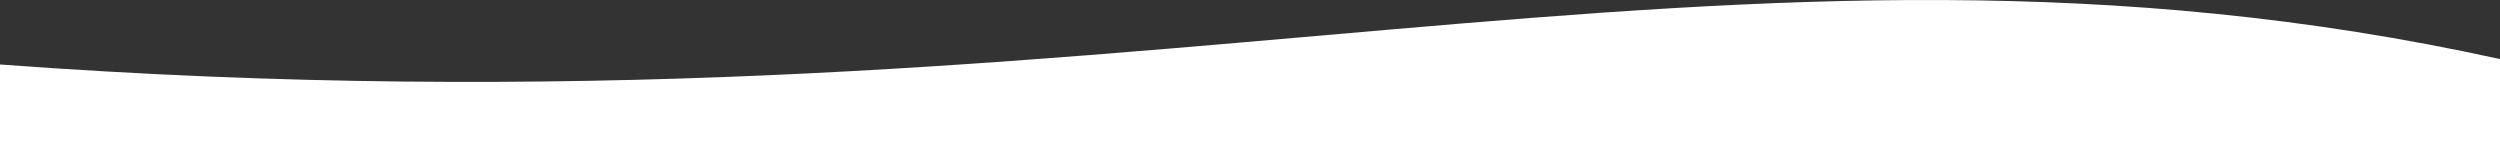 <?xml version="1.0" encoding="utf-8"?>
<!-- Generator: Adobe Illustrator 17.1.0, SVG Export Plug-In . SVG Version: 6.00 Build 0)  -->
<!DOCTYPE svg PUBLIC "-//W3C//DTD SVG 1.0//EN" "http://www.w3.org/TR/2001/REC-SVG-20010904/DTD/svg10.dtd">
<svg version="1.0" id="Layer_1" xmlns="http://www.w3.org/2000/svg" xmlns:xlink="http://www.w3.org/1999/xlink" x="0px" y="0px"
	 width="1380px" height="90px" viewBox="0 0 1380 90" enable-background="new 0 0 1380 90" xml:space="preserve">
<rect x="0" y="0" width="1380" height="90" fill="#333333" stroke="none"/>
<path fill-rule="evenodd" clip-rule="evenodd" fill="#FFFFFF" d="M1380,90H0c0,0,0-29.9,0-54.4c631.4,46.7,952.1-96.9,1380-3
	C1380,52.2,1380,90,1380,90z"/>
</svg>
